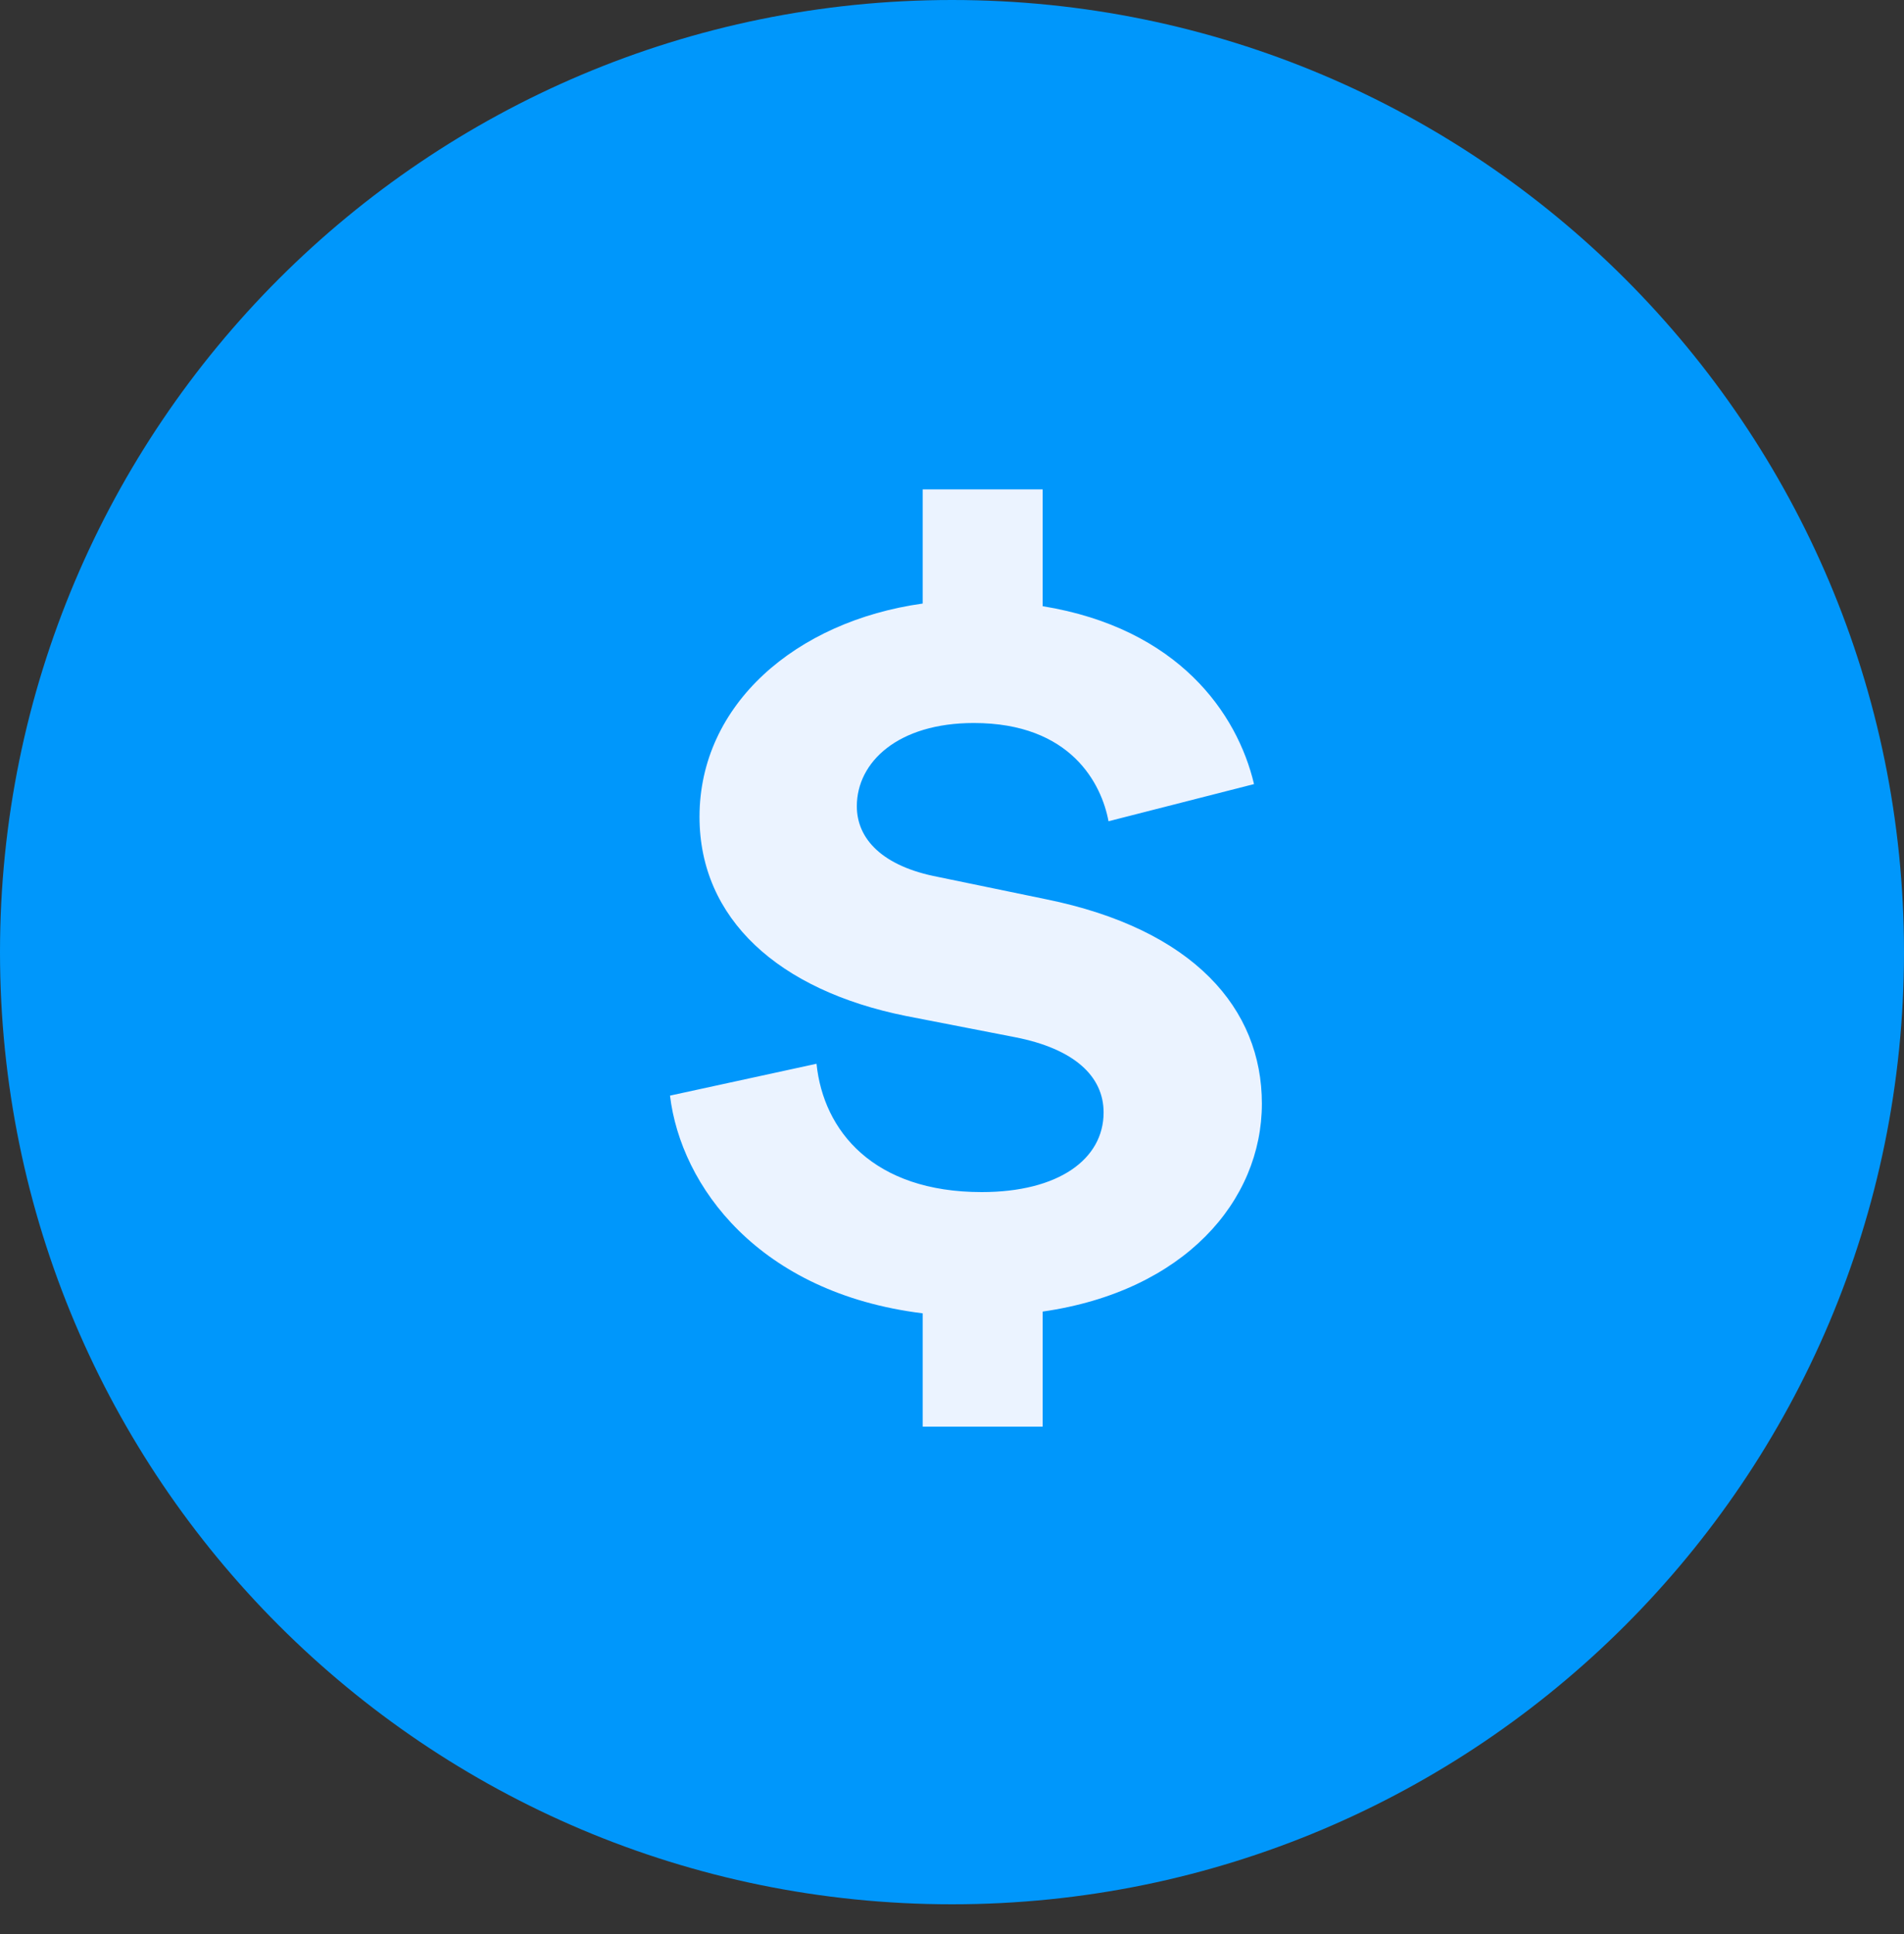 <svg xmlns="http://www.w3.org/2000/svg" width="64" height="65" viewBox="0 0 64 65" fill="none"><rect x="0" y="0" width="64" height="65" fill="#333333" stroke="none"/><path d="M32 64C49.673 64 64 49.673 64 32C64 14.327 49.673 0 32 0C14.327 0 0 14.327 0 32C0 49.673 14.327 64 32 64Z" fill="#0097FB"></path><path d="M31.015 47.947V44.139C25.496 43.455 22.885 39.856 22.521 36.822L27.446 35.751C27.677 38.012 29.362 40.064 32.998 40.064C35.575 40.064 37.096 38.964 37.096 37.387C37.096 36.168 36.104 35.246 34.121 34.859L30.453 34.145C26.157 33.282 23.513 30.873 23.513 27.453C23.513 23.675 26.752 20.879 31.015 20.284V16.447H35.047V20.373C39.607 21.117 41.59 23.972 42.152 26.352L37.261 27.601C37.029 26.352 36.005 24.299 32.733 24.299C30.189 24.299 28.801 25.608 28.801 27.096C28.801 28.196 29.66 29.118 31.544 29.475L35.146 30.219C40.136 31.23 42.416 33.907 42.416 37.09C42.416 40.362 39.806 43.396 35.047 44.08V47.947H31.015Z" fill="#EBF3FF"></path></svg>
